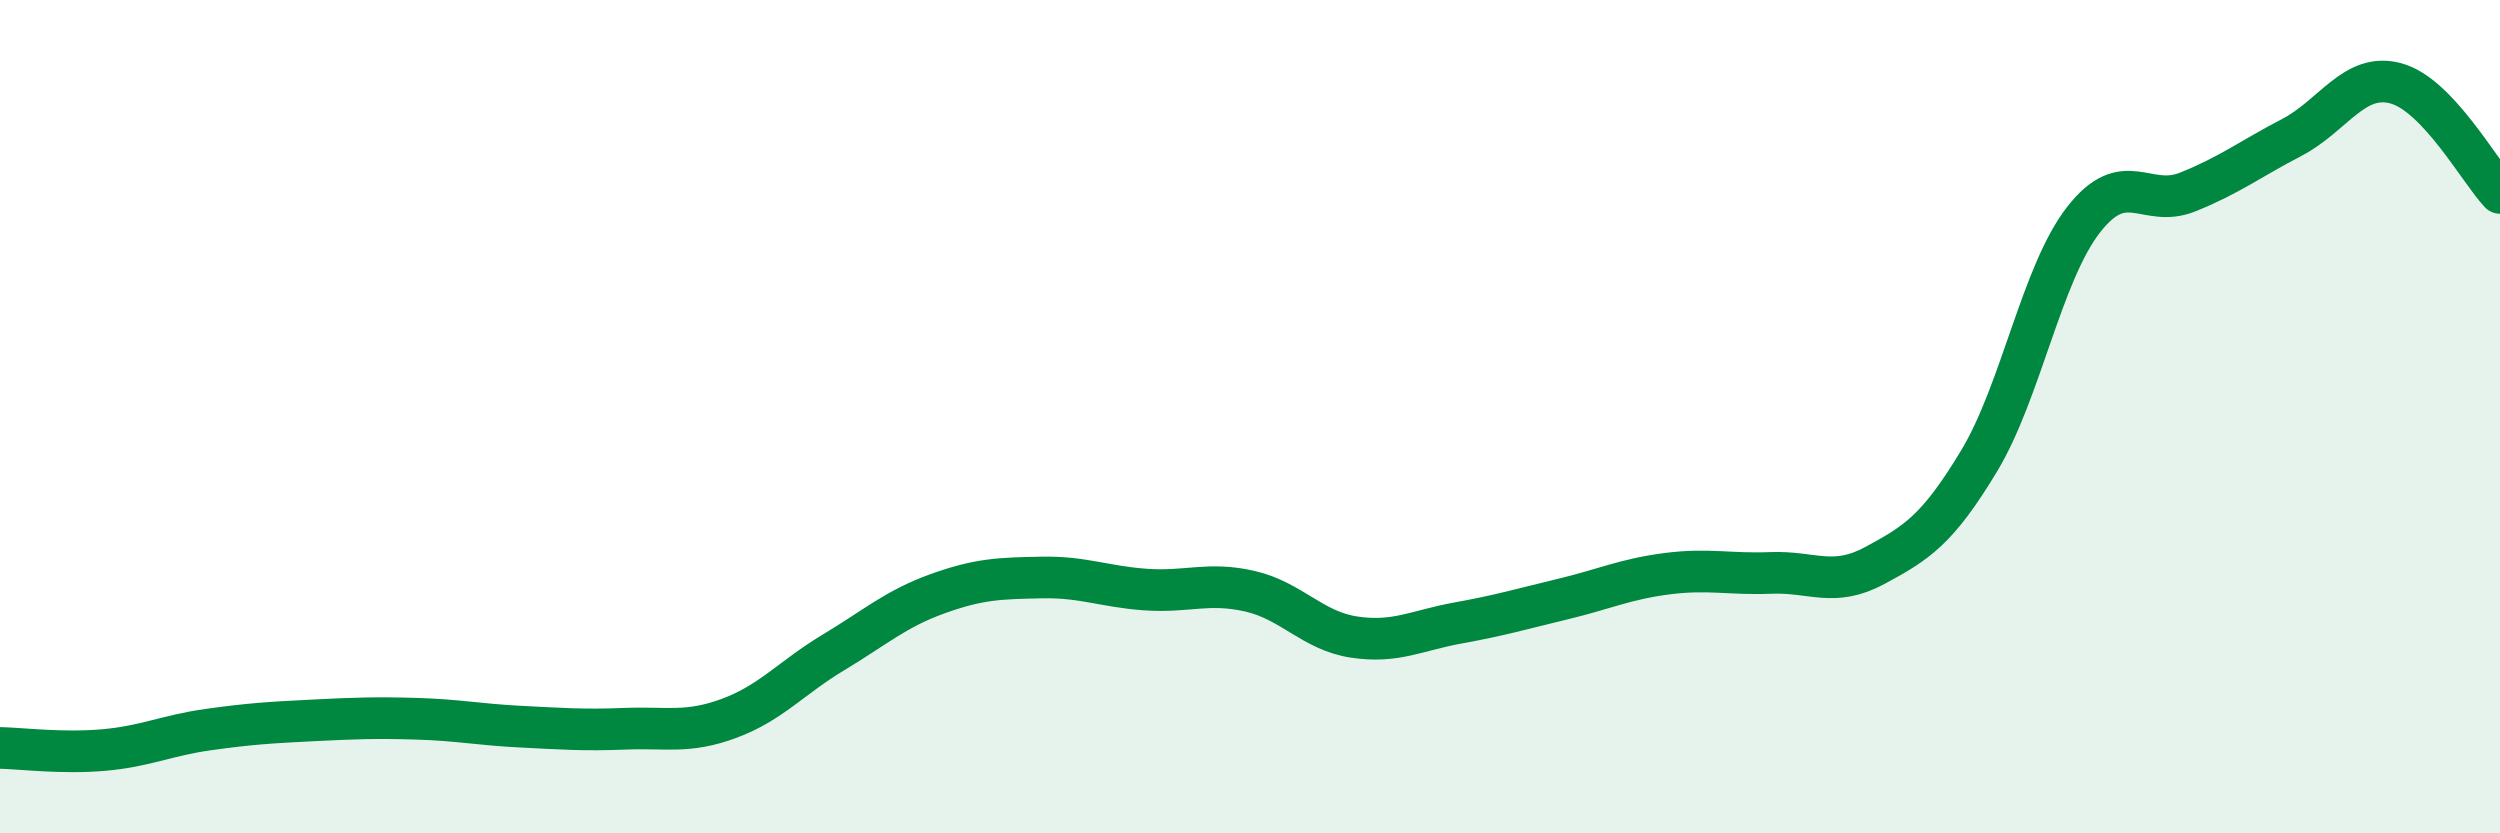 
    <svg width="60" height="20" viewBox="0 0 60 20" xmlns="http://www.w3.org/2000/svg">
      <path
        d="M 0,17.95 C 0.5,17.96 1.5,18.09 2.5,18 C 3.5,17.91 4,17.65 5,17.51 C 6,17.37 6.5,17.34 7.5,17.29 C 8.5,17.24 9,17.22 10,17.25 C 11,17.28 11.5,17.39 12.5,17.44 C 13.5,17.49 14,17.53 15,17.49 C 16,17.45 16.5,17.61 17.5,17.24 C 18.5,16.87 19,16.26 20,15.66 C 21,15.06 21.5,14.61 22.5,14.25 C 23.5,13.89 24,13.88 25,13.86 C 26,13.84 26.5,14.08 27.5,14.15 C 28.5,14.22 29,13.96 30,14.19 C 31,14.42 31.5,15.14 32.5,15.29 C 33.5,15.44 34,15.13 35,14.95 C 36,14.77 36.5,14.62 37.5,14.38 C 38.5,14.14 39,13.9 40,13.77 C 41,13.64 41.5,13.79 42.5,13.75 C 43.5,13.71 44,14.11 45,13.57 C 46,13.03 46.5,12.72 47.5,11.06 C 48.5,9.4 49,6.57 50,5.28 C 51,3.99 51.5,5.01 52.5,4.61 C 53.5,4.21 54,3.82 55,3.3 C 56,2.78 56.5,1.73 57.5,2 C 58.5,2.27 59.5,4.1 60,4.63L60 20L0 20Z"
        fill="#008740"
        opacity="0.1"
        stroke-linecap="round"
        stroke-linejoin="round"
      />
      <path
        d="M 0,17.95 C 0.5,17.96 1.5,18.09 2.5,18 C 3.5,17.91 4,17.65 5,17.51 C 6,17.37 6.5,17.34 7.5,17.29 C 8.5,17.24 9,17.22 10,17.25 C 11,17.28 11.5,17.39 12.5,17.44 C 13.5,17.49 14,17.53 15,17.49 C 16,17.45 16.5,17.61 17.5,17.24 C 18.5,16.87 19,16.26 20,15.66 C 21,15.06 21.5,14.61 22.5,14.25 C 23.5,13.89 24,13.88 25,13.86 C 26,13.84 26.5,14.08 27.5,14.15 C 28.5,14.22 29,13.96 30,14.19 C 31,14.42 31.5,15.14 32.5,15.29 C 33.5,15.44 34,15.13 35,14.95 C 36,14.77 36.5,14.62 37.5,14.38 C 38.5,14.14 39,13.9 40,13.77 C 41,13.64 41.5,13.79 42.5,13.75 C 43.5,13.71 44,14.11 45,13.57 C 46,13.03 46.5,12.72 47.5,11.06 C 48.5,9.4 49,6.57 50,5.28 C 51,3.99 51.5,5.01 52.5,4.61 C 53.5,4.21 54,3.82 55,3.3 C 56,2.78 56.5,1.73 57.5,2 C 58.5,2.27 59.5,4.1 60,4.63"
        stroke="#008740"
        stroke-width="1"
        fill="none"
        stroke-linecap="round"
        stroke-linejoin="round"
      />
    </svg>
  